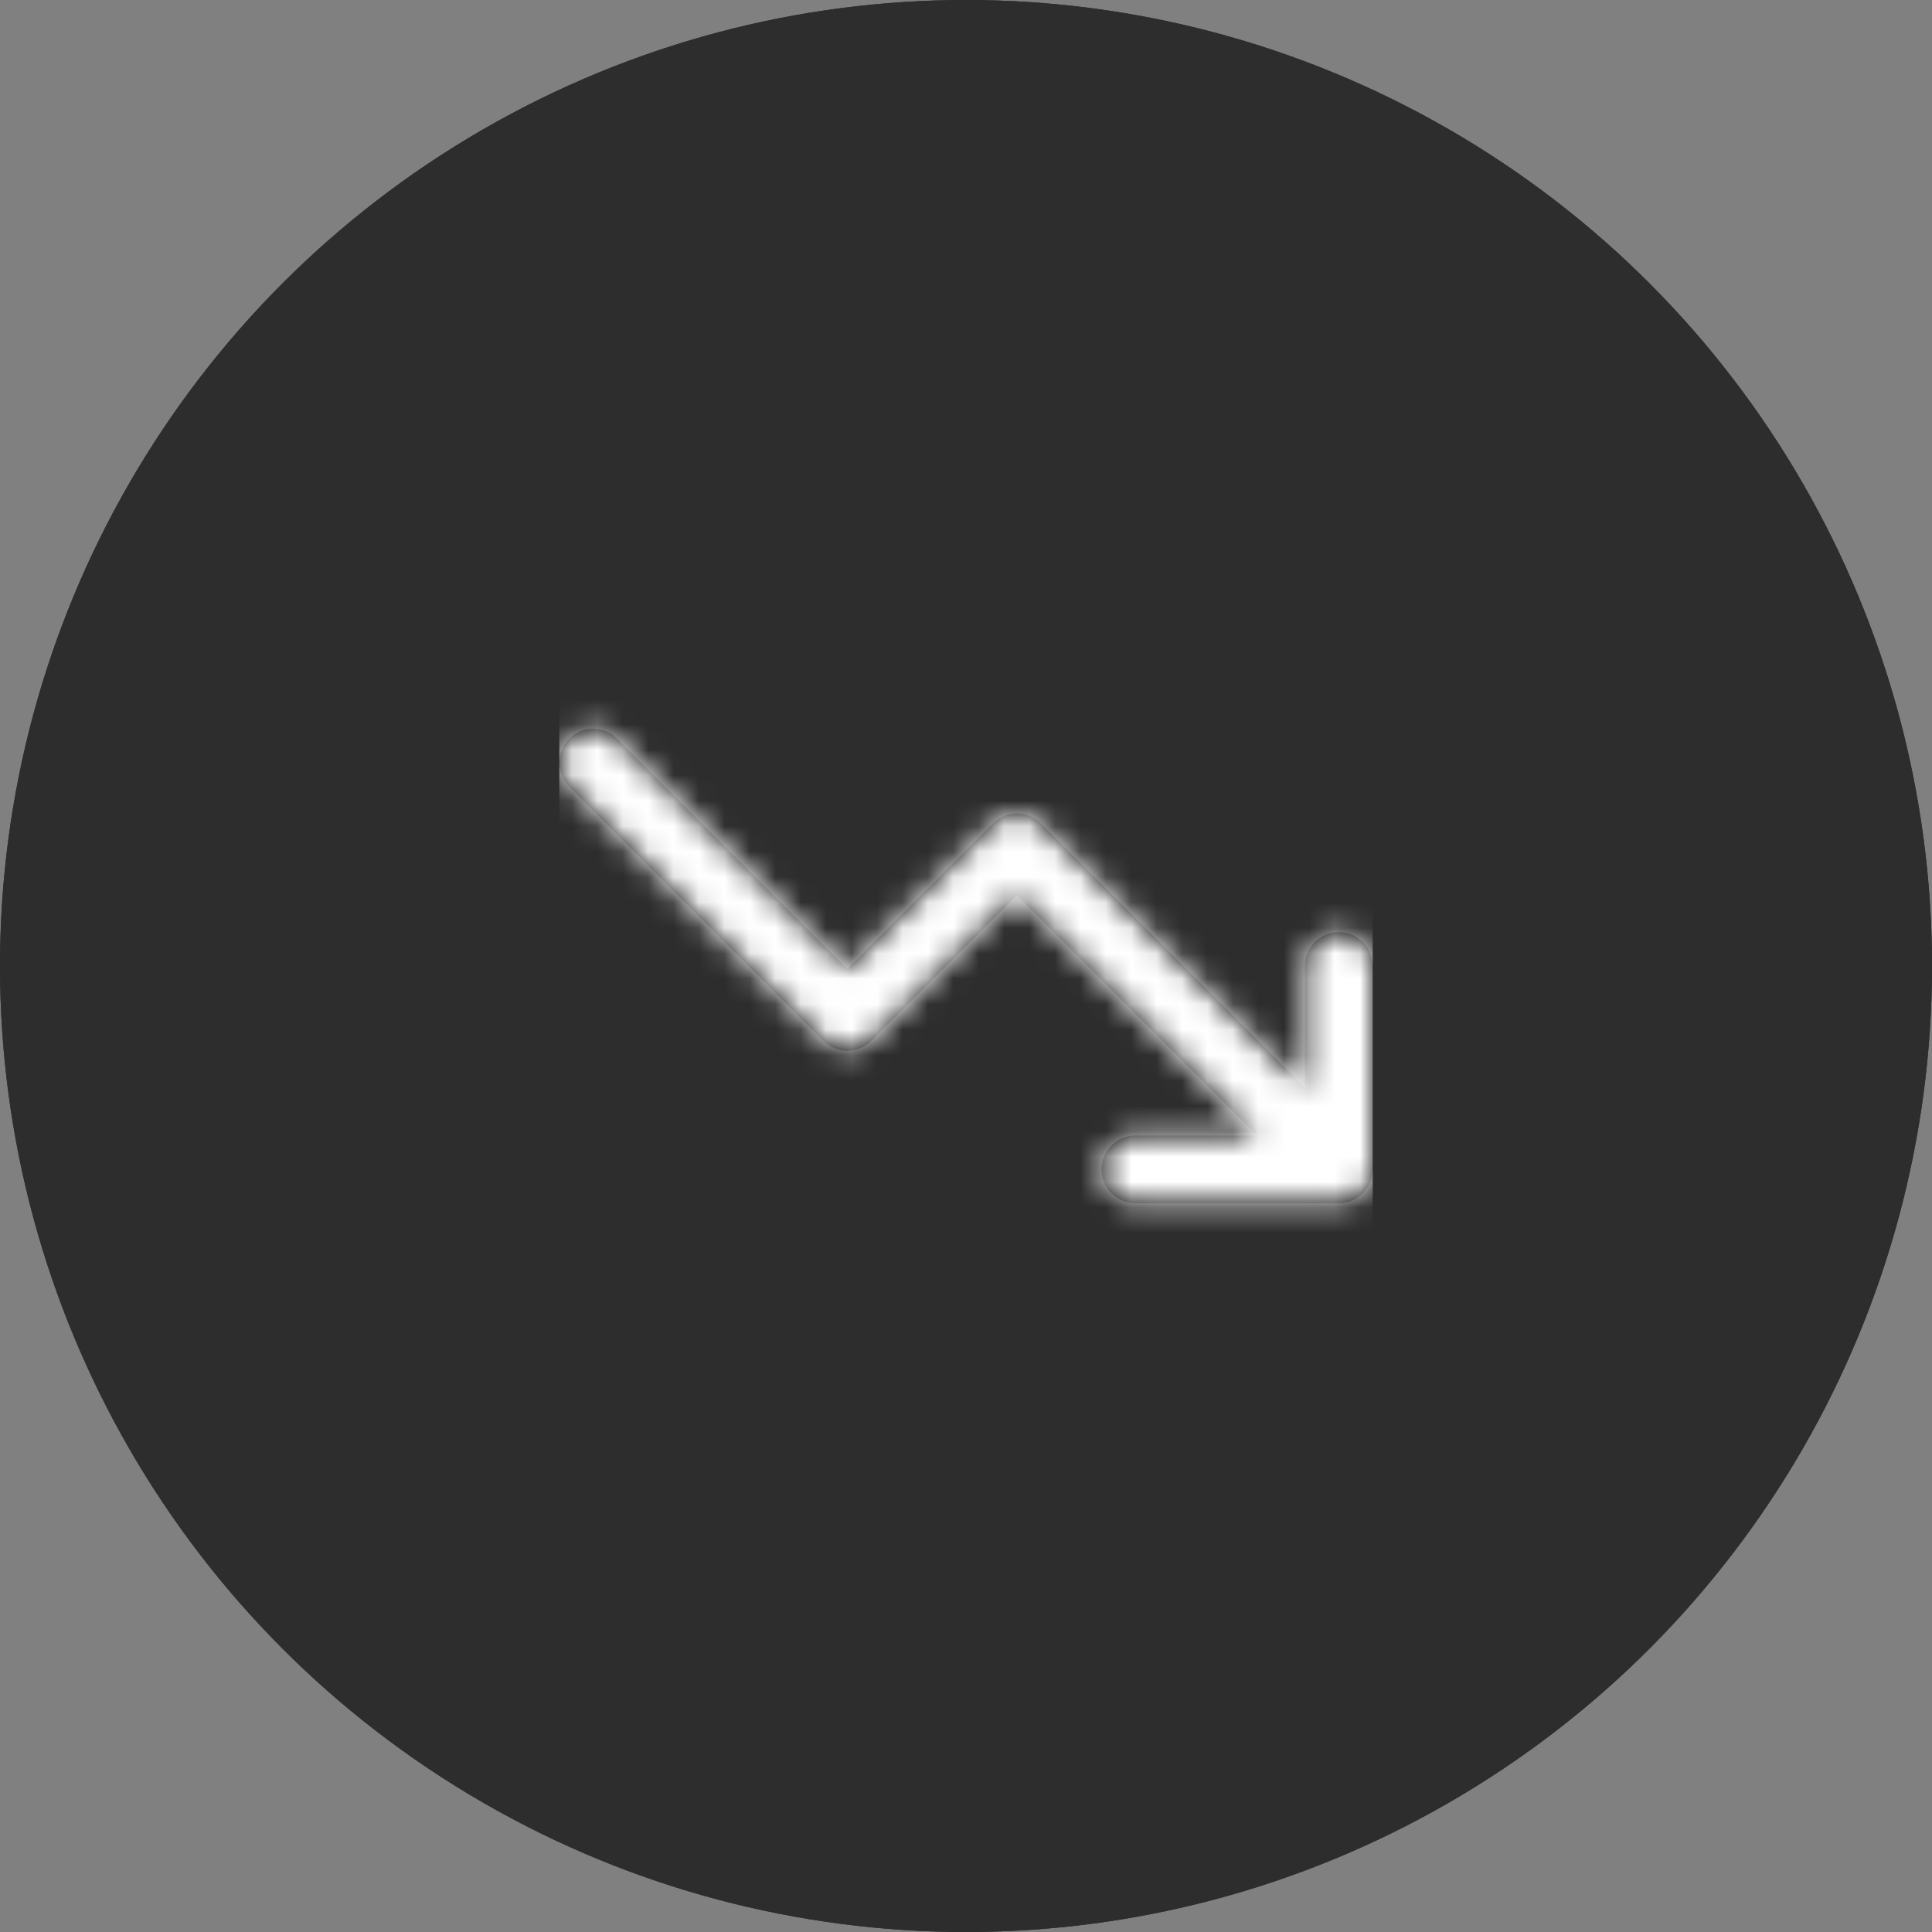 <?xml version="1.0" encoding="UTF-8" standalone="no"?>
<svg width="76px" height="76px" viewBox="0 0 76 76" version="1.1" xmlns="http://www.w3.org/2000/svg" xmlns:xlink="http://www.w3.org/1999/xlink">
    <rect x="0" y="0" width="76" height="76" fill="#808080" stroke="none"/>
    <!-- Generator: Sketch 49 (51002) - http://www.bohemiancoding.com/sketch -->
    <title>敏捷icon3</title>
    <desc>Created with Sketch.</desc>
    <defs>
        <circle id="path-1" cx="38" cy="38" r="38"></circle>
        <path d="M29.333,20.781 L29.333,16 C29.333,15.264 29.93,14.667 30.667,14.667 C31.403,14.667 32,15.264 32,16 L32,24 C32,24.736 31.403,25.333 30.667,25.333 L22.667,25.333 C21.93,25.333 21.333,24.736 21.333,24 C21.333,23.264 21.93,22.667 22.667,22.667 L27.448,22.667 L18,13.219 L12.276,18.943 C11.755,19.464 10.911,19.464 10.391,18.943 L0.391,8.943 C-0.13,8.422 -0.13,7.578 0.391,7.057 C0.911,6.536 1.755,6.536 2.276,7.057 L11.333,16.114 L17.057,10.391 C17.578,9.87 18.422,9.87 18.943,10.391 L29.333,20.781 Z" id="path-2"></path>
    </defs>
    <g id="Welcome" stroke="none" stroke-width="1" fill="none" fill-rule="evenodd">
        <g id="敏捷灌溉" transform="translate(-1120, -1180)">
            <g id="敏捷icon3" transform="translate(1120, 1180)">
                <g id="Oval-2">
                    <use fill="#2D2D2D" fill-rule="evenodd" xlink:href="#path-1"></use>
                    <circle stroke="#2D2D2D" stroke-width="6" cx="38" cy="38" r="35"></circle>
                </g>
                <g id="trending-down" transform="translate(22, 22)">
                    <mask id="mask-3" fill="white">
                        <use xlink:href="#path-2"></use>
                    </mask>
                    <use id="Combined-Shape" fill="#000000" fill-rule="nonzero" xlink:href="#path-2"></use>
                    <g id="COLOR/-white" mask="url(#mask-3)" fill="#FFFFFF" fill-rule="evenodd">
                        <rect id="Rectangle" x="0" y="0" width="32" height="32"></rect>
                    </g>
                </g>
            </g>
        </g>
    </g>
</svg>